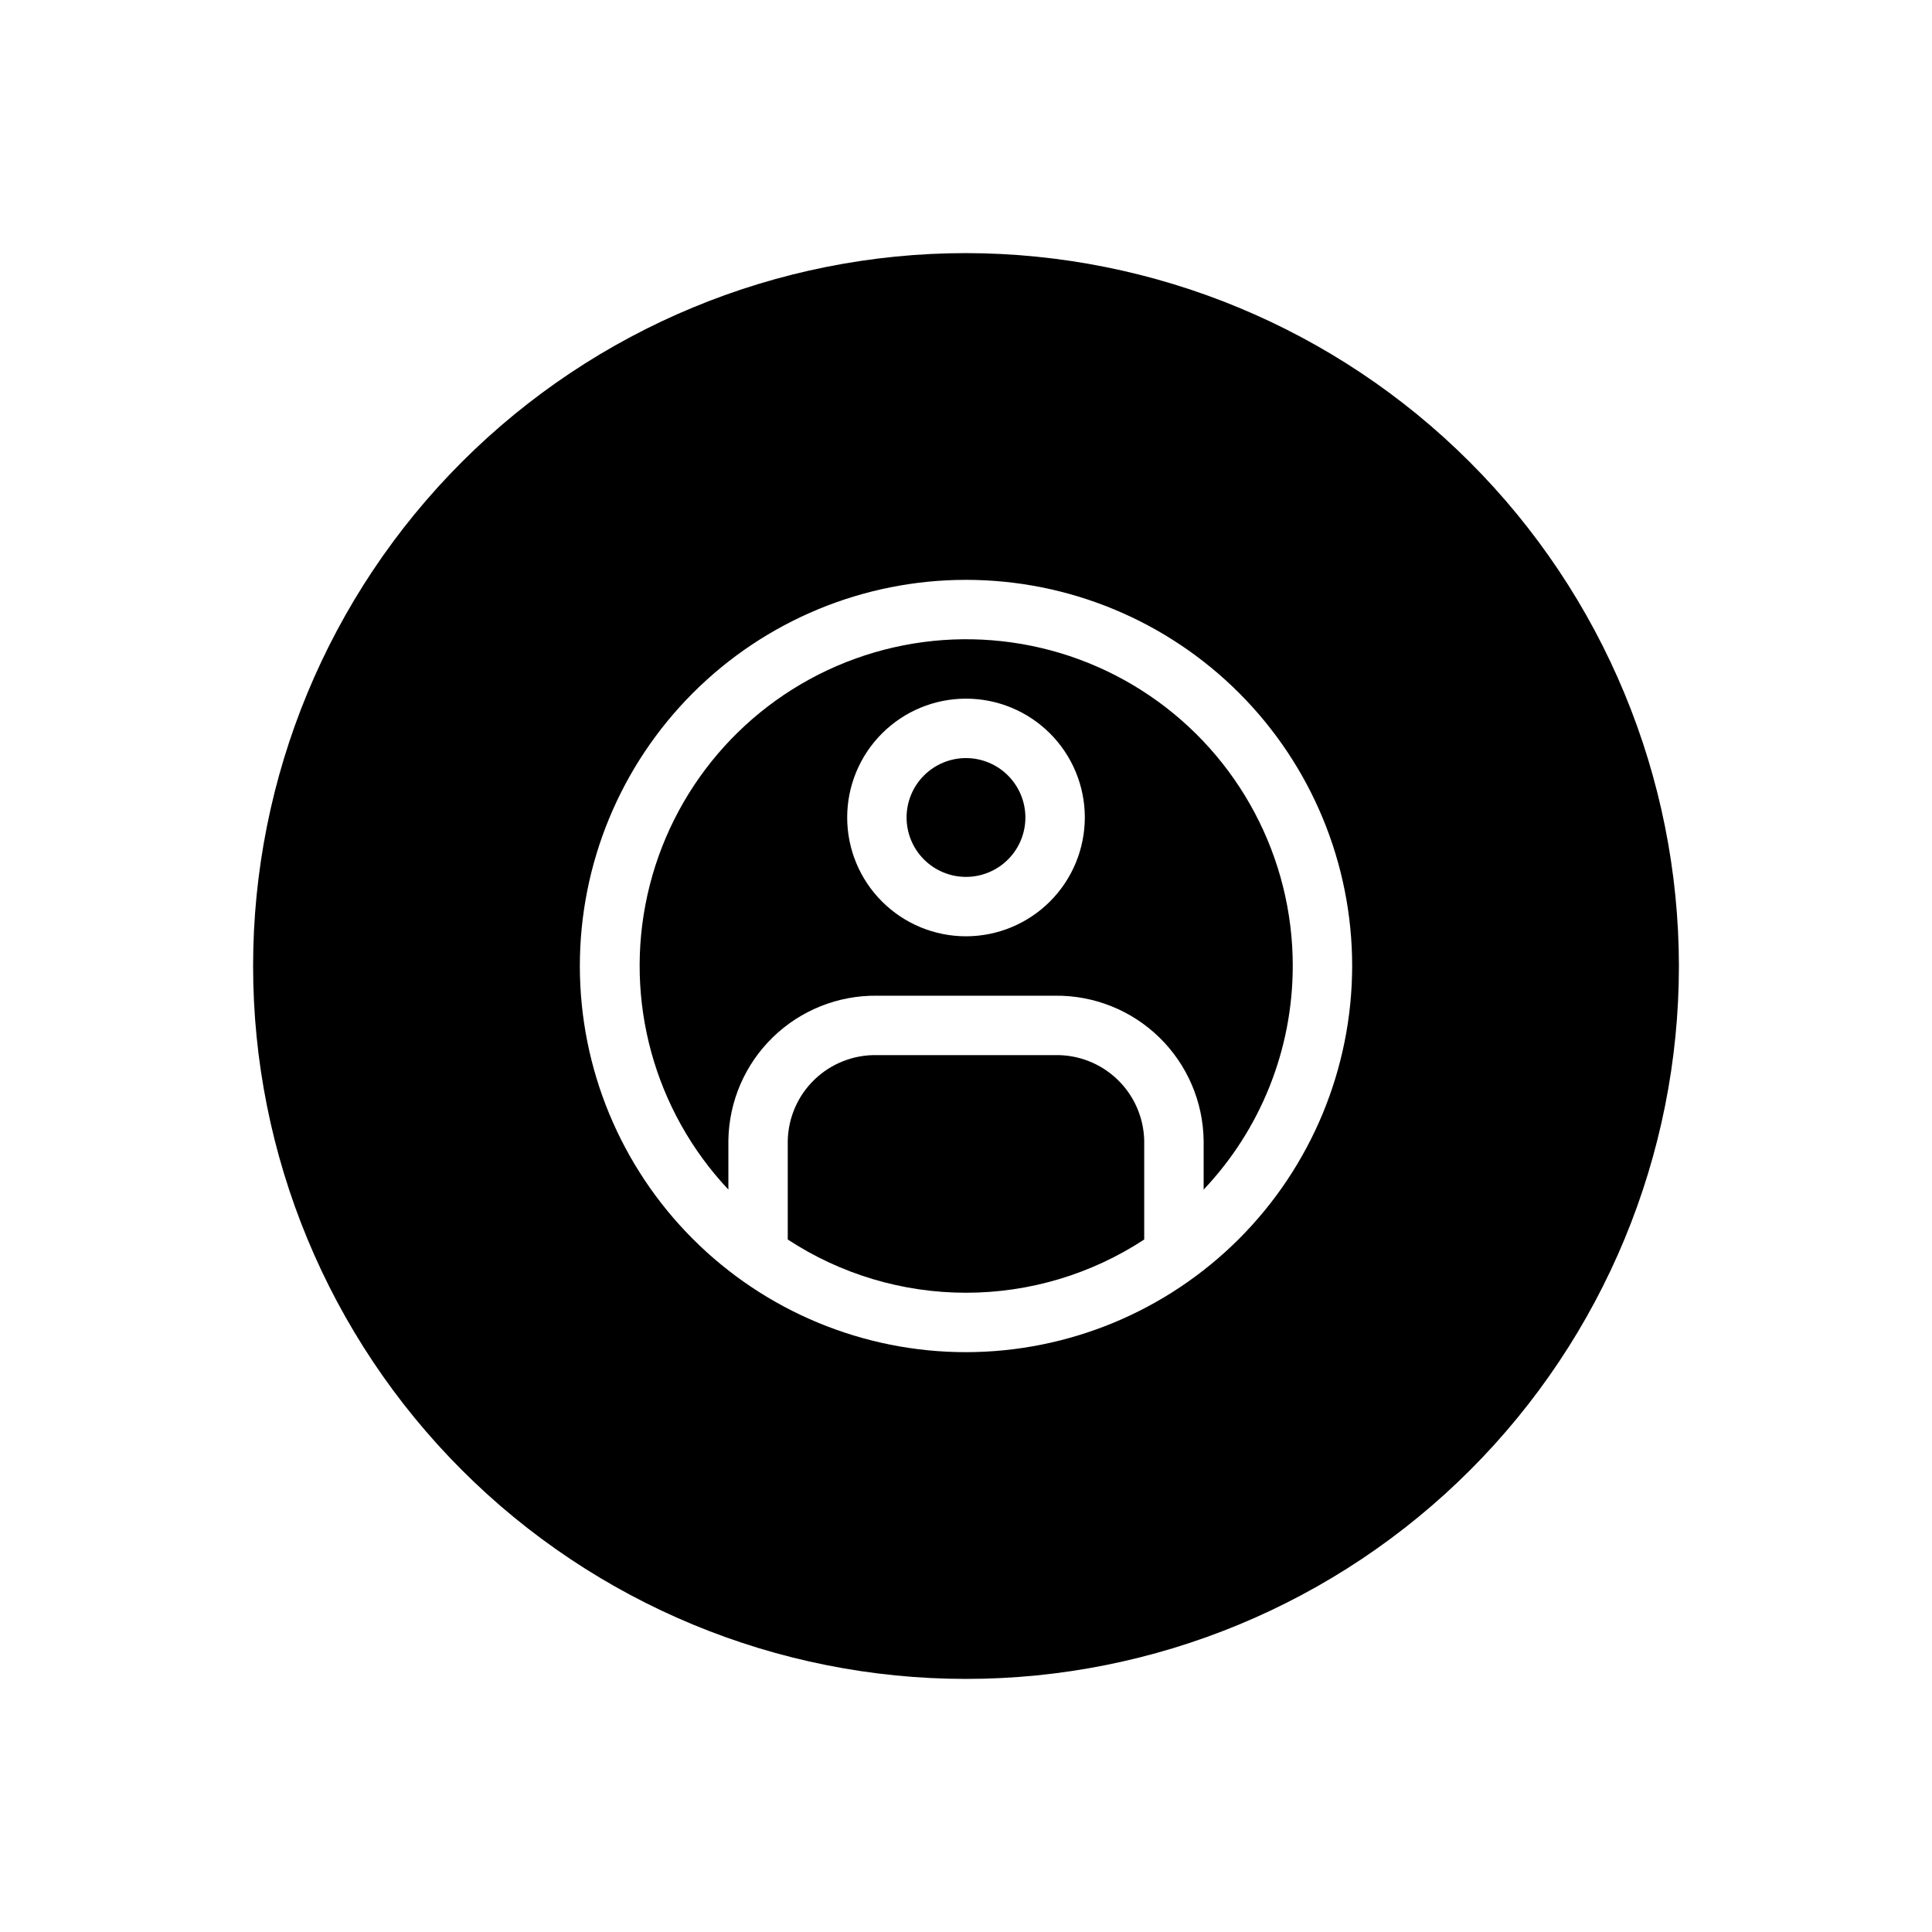 <?xml version="1.0" encoding="UTF-8"?>
<!-- Uploaded to: ICON Repo, www.svgrepo.com, Generator: ICON Repo Mixer Tools -->
<svg fill="#000000" width="800px" height="800px" version="1.1" viewBox="144 144 512 512" xmlns="http://www.w3.org/2000/svg">
 <path d="m415.74 360.64c0 4.176-1.66 8.184-4.609 11.133-2.953 2.953-6.957 4.613-11.133 4.613s-8.18-1.66-11.133-4.613c-2.953-2.949-4.613-6.957-4.613-11.133s1.66-8.18 4.613-11.133c2.953-2.949 6.957-4.609 11.133-4.609 4.172 0.004 8.176 1.664 11.125 4.617 2.953 2.949 4.613 6.953 4.617 11.125zm31.488 85.609c-0.141-6.129-2.703-11.953-7.129-16.195-4.43-4.242-10.355-6.559-16.488-6.438h-47.23c-6.129-0.121-12.059 2.195-16.484 6.438-4.43 4.242-6.992 10.066-7.133 16.195v26.234c14.035 9.207 30.449 14.109 47.234 14.109 16.781 0 33.199-4.902 47.23-14.109zm141.7-46.246c0 50.105-19.902 98.16-55.336 133.59-35.43 35.434-83.484 55.336-133.59 55.336-50.109 0-98.164-19.902-133.59-55.336-35.43-35.43-55.336-83.484-55.336-133.59 0-50.109 19.906-98.164 55.336-133.59s83.484-55.336 133.59-55.336c50.09 0.059 98.109 19.98 133.53 55.398 35.418 35.418 55.344 83.441 55.398 133.53zm-86.59 0c0-27.145-10.781-53.172-29.977-72.363-19.191-19.191-45.219-29.973-72.359-29.973-27.145 0-53.172 10.781-72.363 29.973-19.191 19.191-29.973 45.219-29.973 72.363 0 27.141 10.781 53.168 29.973 72.359 19.191 19.195 45.219 29.977 72.363 29.977 27.129-0.031 53.141-10.824 72.328-30.008 19.184-19.188 29.977-45.199 30.008-72.328zm-15.742 0h-0.004c-0.004 22.043-8.457 43.246-23.613 59.246v-13c-0.145-10.305-4.371-20.129-11.75-27.324-7.379-7.195-17.309-11.168-27.613-11.051h-47.23c-10.305-0.117-20.234 3.856-27.613 11.051-7.379 7.195-11.602 17.02-11.746 27.324v13c-19.648-20.883-27.68-50.145-21.441-78.129 6.242-27.988 25.938-51.07 52.598-61.629 26.656-10.559 56.816-7.231 80.527 8.891 23.715 16.125 37.902 42.945 37.883 71.621zm-55.105-39.359v-0.004c0-8.348-3.32-16.359-9.223-22.266-5.906-5.902-13.914-9.223-22.266-9.223s-16.363 3.32-22.266 9.223c-5.906 5.906-9.223 13.918-9.223 22.266 0 8.352 3.316 16.363 9.223 22.266 5.902 5.906 13.914 9.223 22.266 9.223 8.348-0.008 16.352-3.328 22.254-9.23 5.902-5.902 9.223-13.906 9.234-22.258z"/>
</svg>
